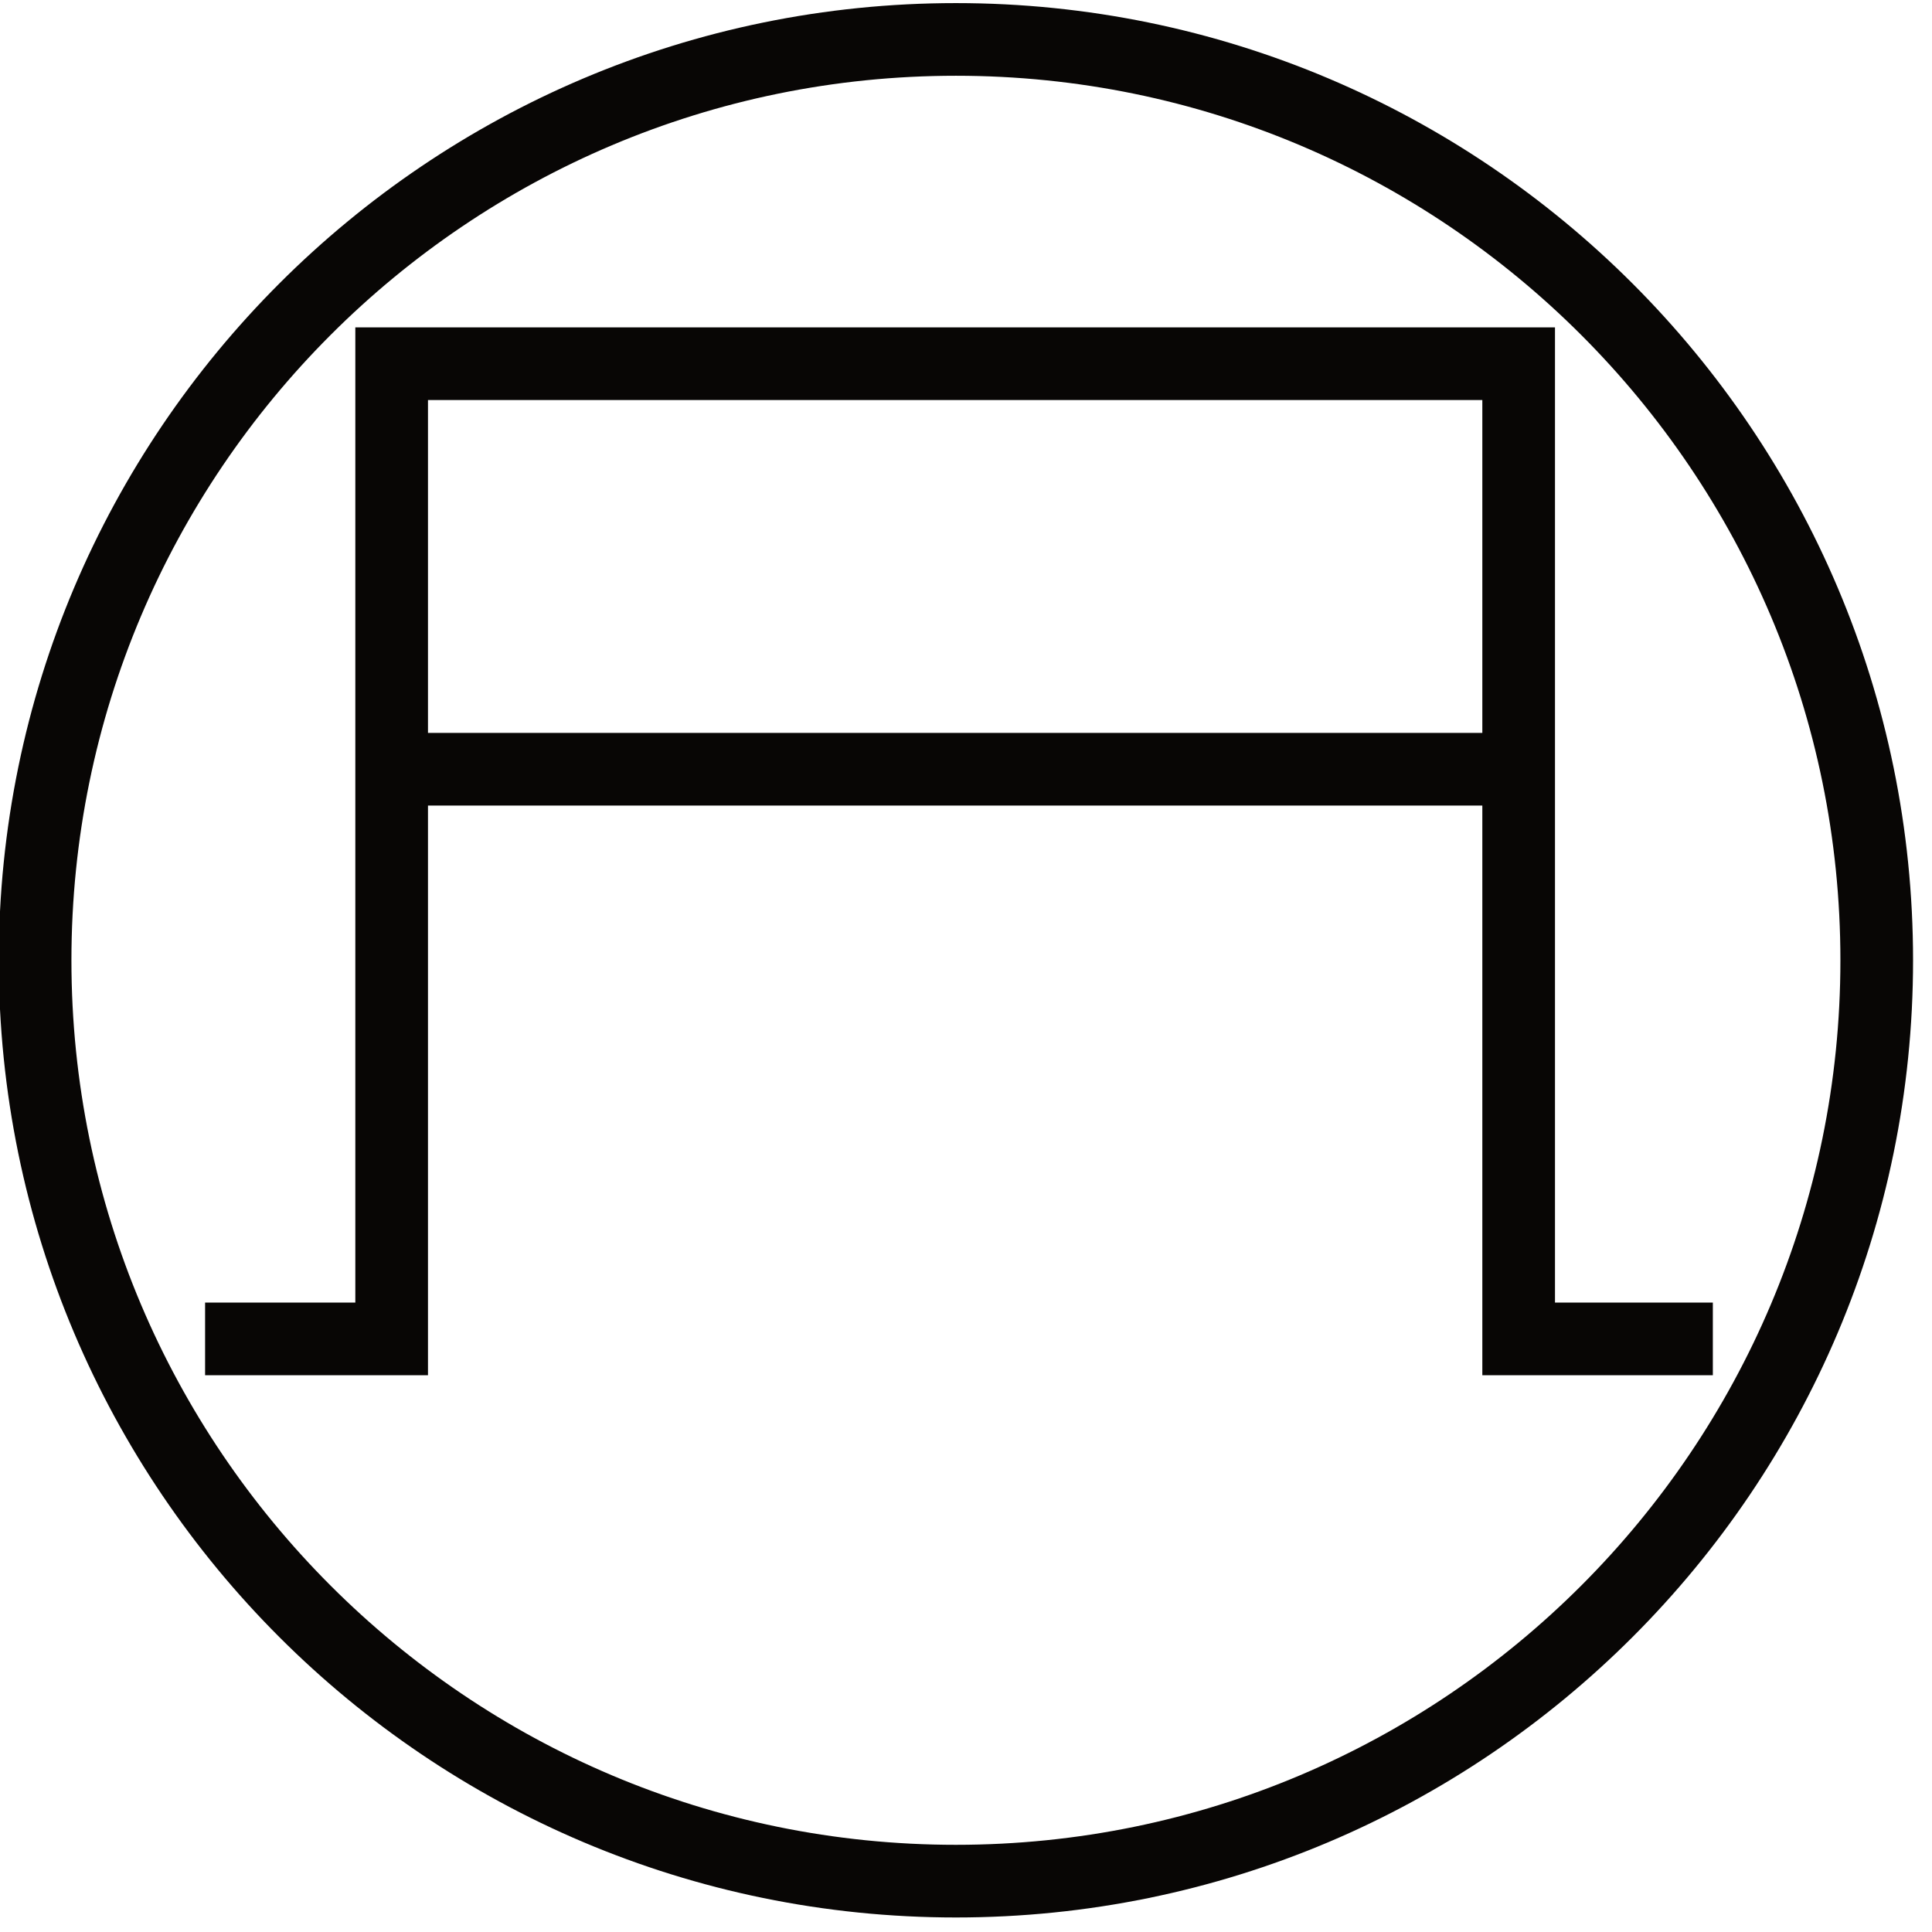 <?xml version="1.0" encoding="UTF-8" standalone="no"?>
<!DOCTYPE svg PUBLIC "-//W3C//DTD SVG 1.1//EN" "http://www.w3.org/Graphics/SVG/1.1/DTD/svg11.dtd">
<svg width="100%" height="100%" viewBox="0 0 71 71" version="1.1" xmlns="http://www.w3.org/2000/svg" xmlns:xlink="http://www.w3.org/1999/xlink" xml:space="preserve" xmlns:serif="http://www.serif.com/" style="fill-rule:evenodd;clip-rule:evenodd;stroke-miterlimit:10;">
    <g>
        <g>
            <path d="M68.969,35.29c-0,-18.677 -15.163,-33.841 -33.839,-33.841c-18.677,0 -33.84,15.164 -33.84,33.841c0,18.678 15.163,33.841 33.84,33.841c18.676,0 33.839,-15.163 33.839,-33.841Z" style="fill:none;stroke:rgb(8,6,5);stroke-width:2.67px;"/>
            <path d="M7.537,49.204l6.856,0l-0,-35.838l41.417,-0l-0,35.838l7.136,0" style="fill:none;fill-rule:nonzero;stroke:rgb(8,6,5);stroke-width:2.67px;"/>
            <path d="M14.392,28.269l41.416,-0" style="fill:none;fill-rule:nonzero;stroke:rgb(8,6,5);stroke-width:2.67px;"/>
        </g>
    </g>
</svg>
